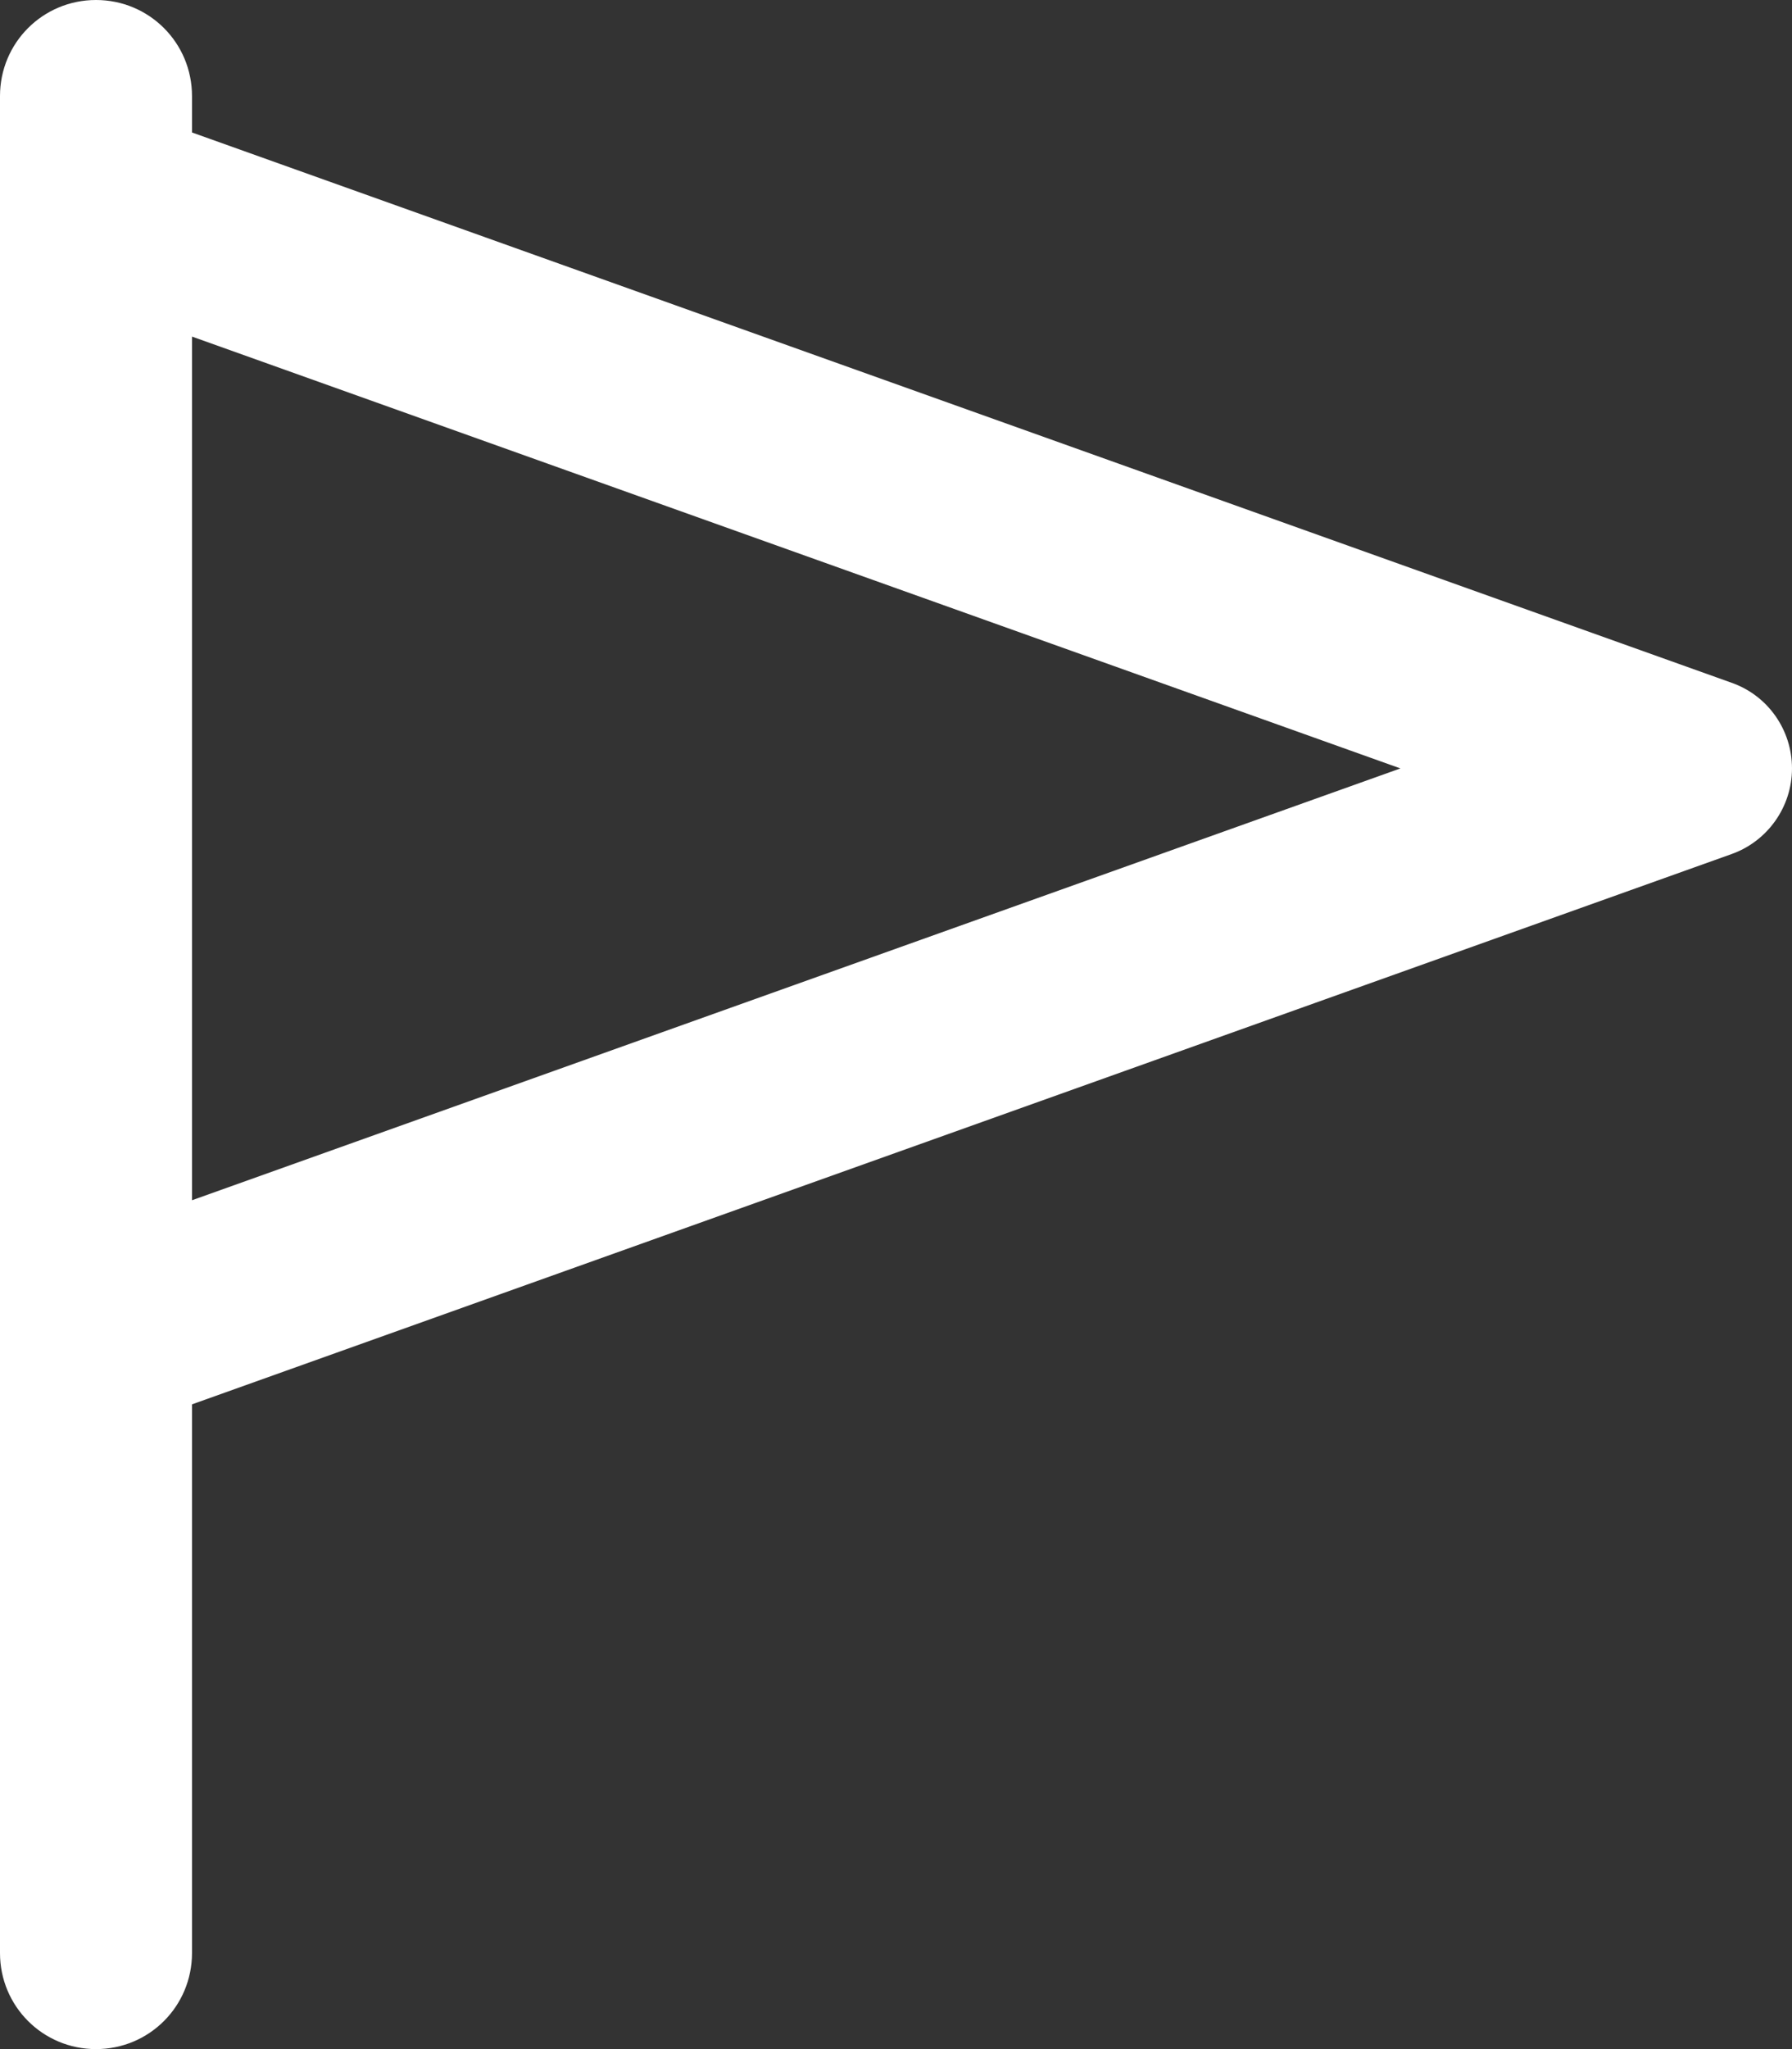 <?xml version="1.0" encoding="utf-8"?>
<!-- Generator: Adobe Illustrator 27.1.1, SVG Export Plug-In . SVG Version: 6.00 Build 0)  -->
<svg version="1.1" id="Layer_1" xmlns="http://www.w3.org/2000/svg" xmlns:xlink="http://www.w3.org/1999/xlink" x="0px" y="0px"
	 viewBox="0 0 448 512" style="enable-background:new 0 0 448 512;" xml:space="preserve">
<rect x="0" y="0" width="448" height="512" fill="#333333" stroke="none"/>
<style type="text/css">
	.st0{fill:#FFFFFF;}
</style>
<path class="st0" d="M48,24C48,10.7,37.3,0,24,0S0,10.7,0,24v8v48v224v48v136c0,13.3,10.7,24,24,24s24-10.7,24-24V350.9l384.9-137.5
	c9-3.2,15.1-11.8,15.1-21.4s-6-18.2-15.1-21.4L48,33.1V24z M48,84.1L350.1,192L48,299.9V84.1z"/>
</svg>
